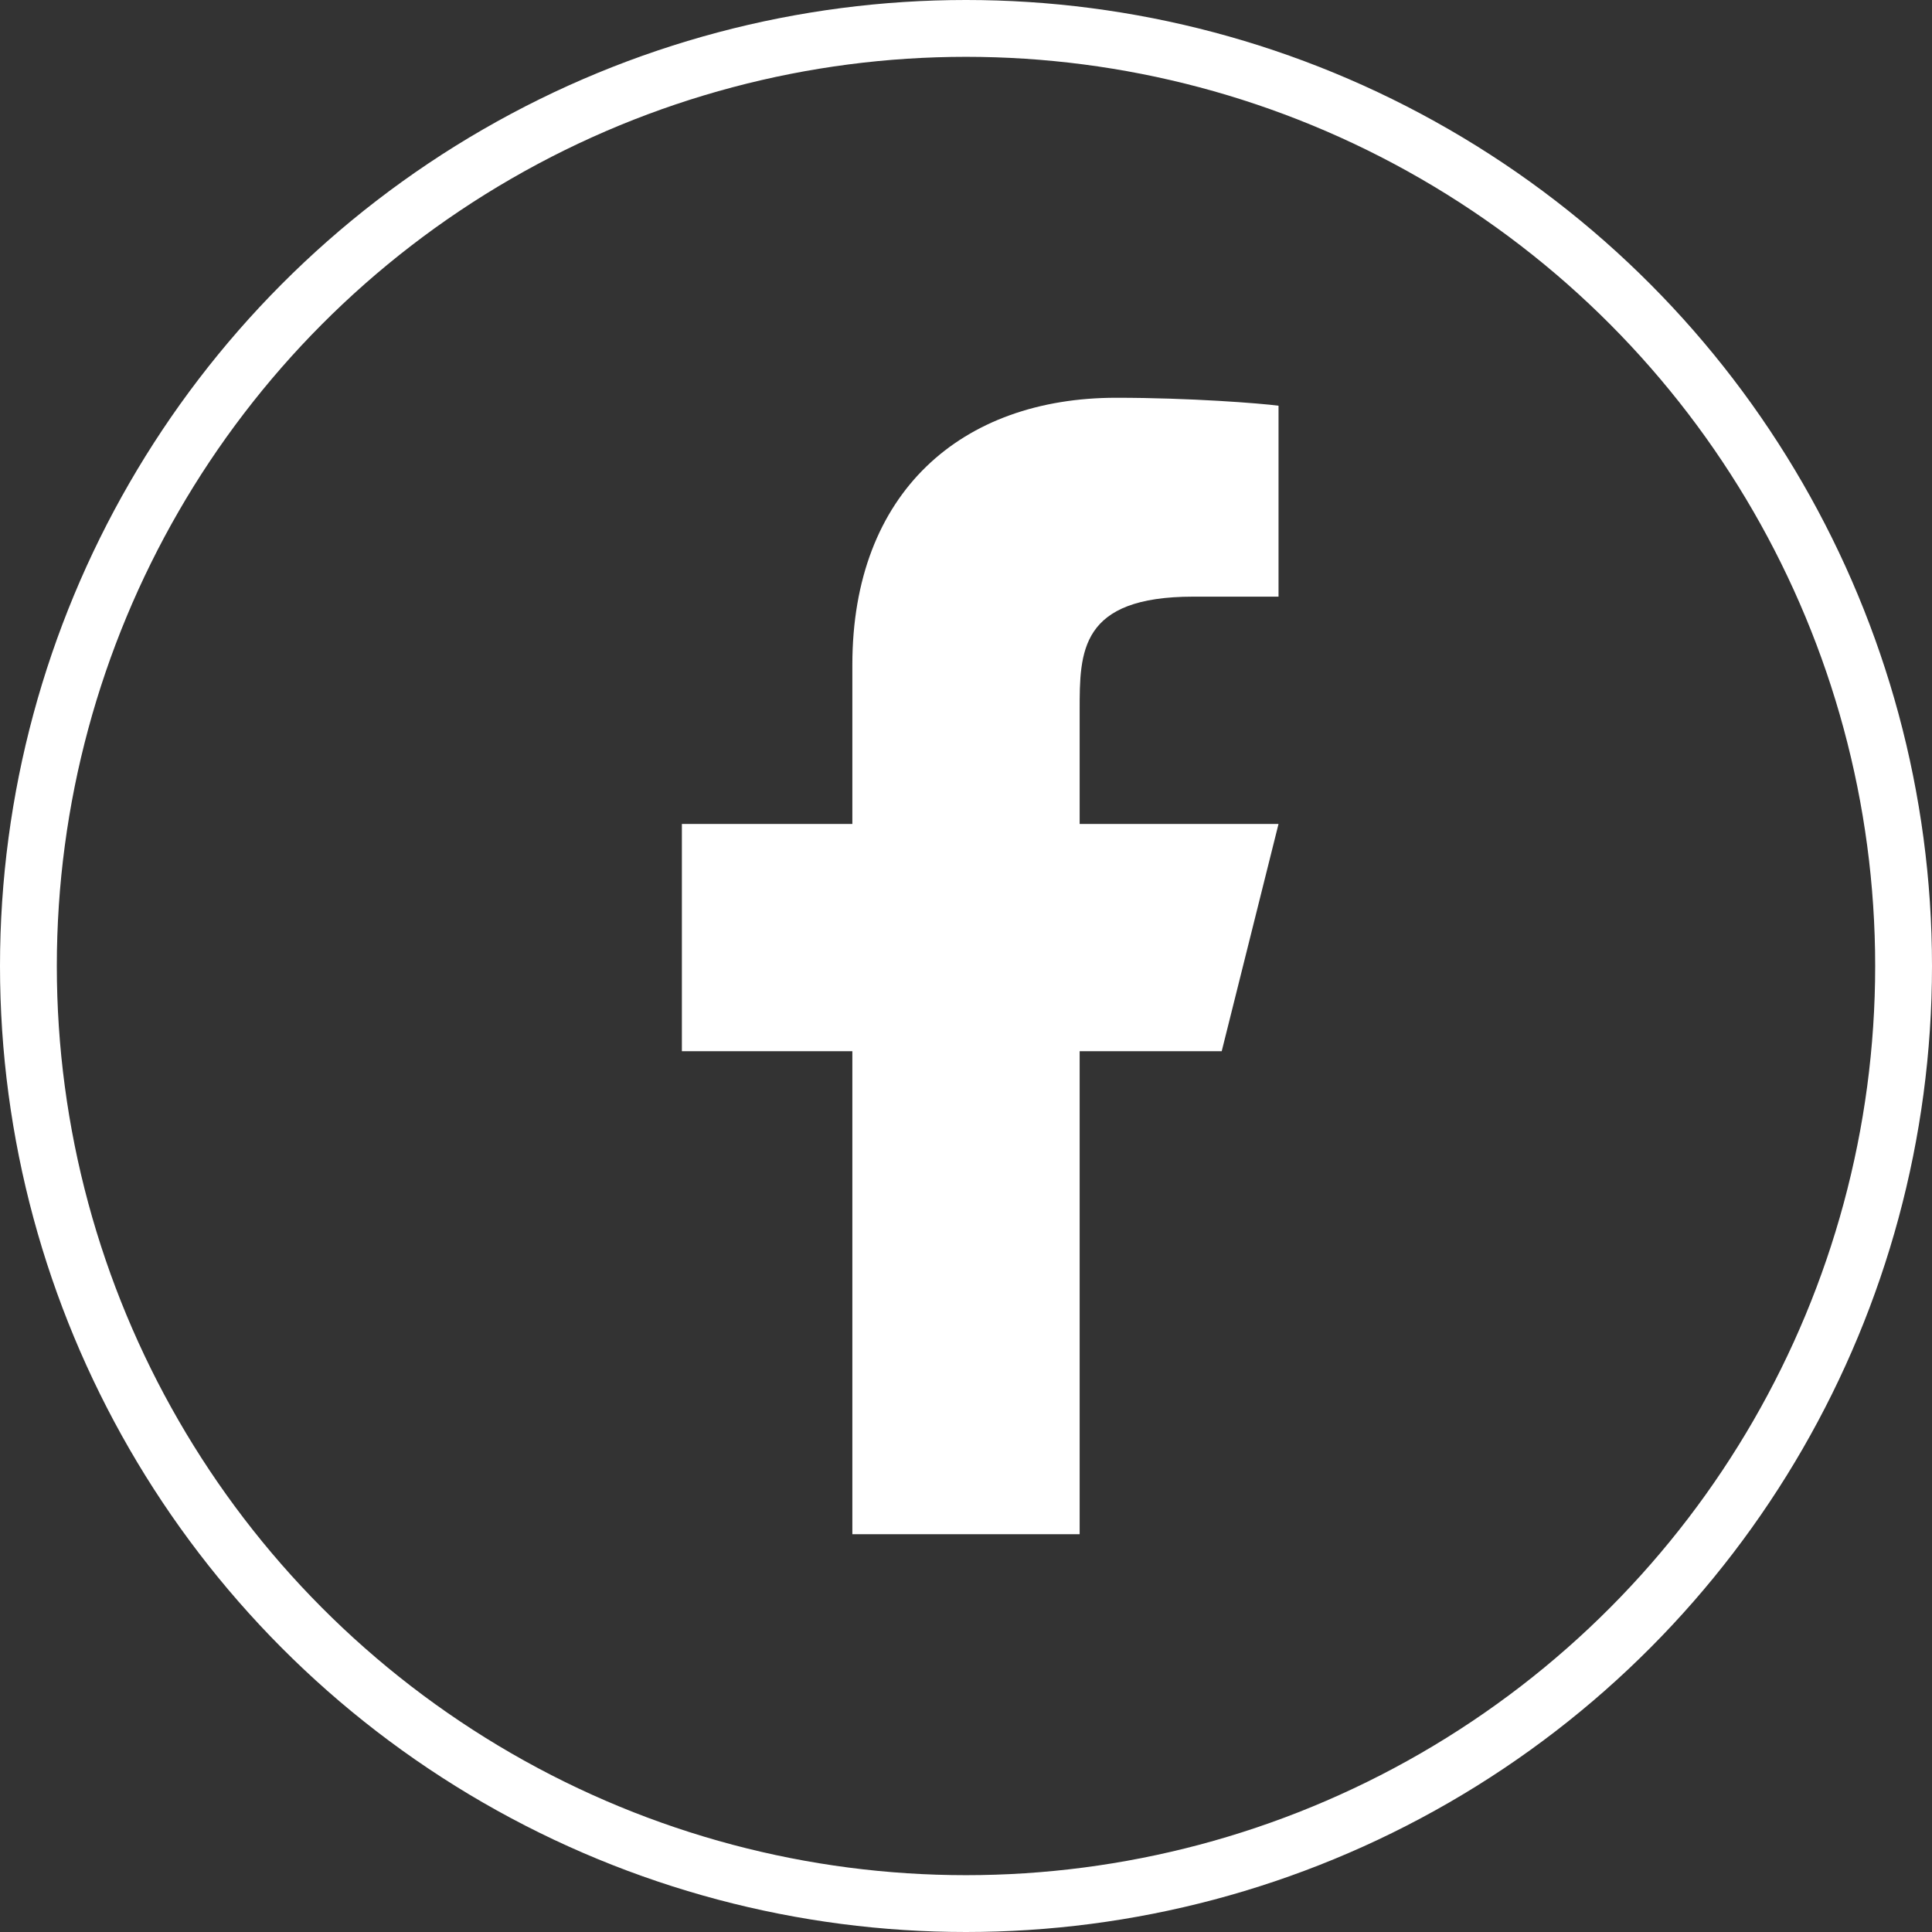 <svg width="34" height="34" viewBox="0 0 34 34" fill="none" xmlns="http://www.w3.org/2000/svg">
<rect x="0" y="0" width="34" height="34" fill="#333333" stroke="none"/>
<path d="M19 18.5H21.5L22.5 14.5H19V12.5C19 11.47 19 10.5 21 10.5H22.5V7.14C22.174 7.097 20.943 7 19.643 7C16.928 7 15 8.657 15 11.7V14.5H12V18.5H15V27H19V18.5Z" fill="white"/>
<circle cx="17" cy="17" r="16.5" stroke="white"/>
</svg>
